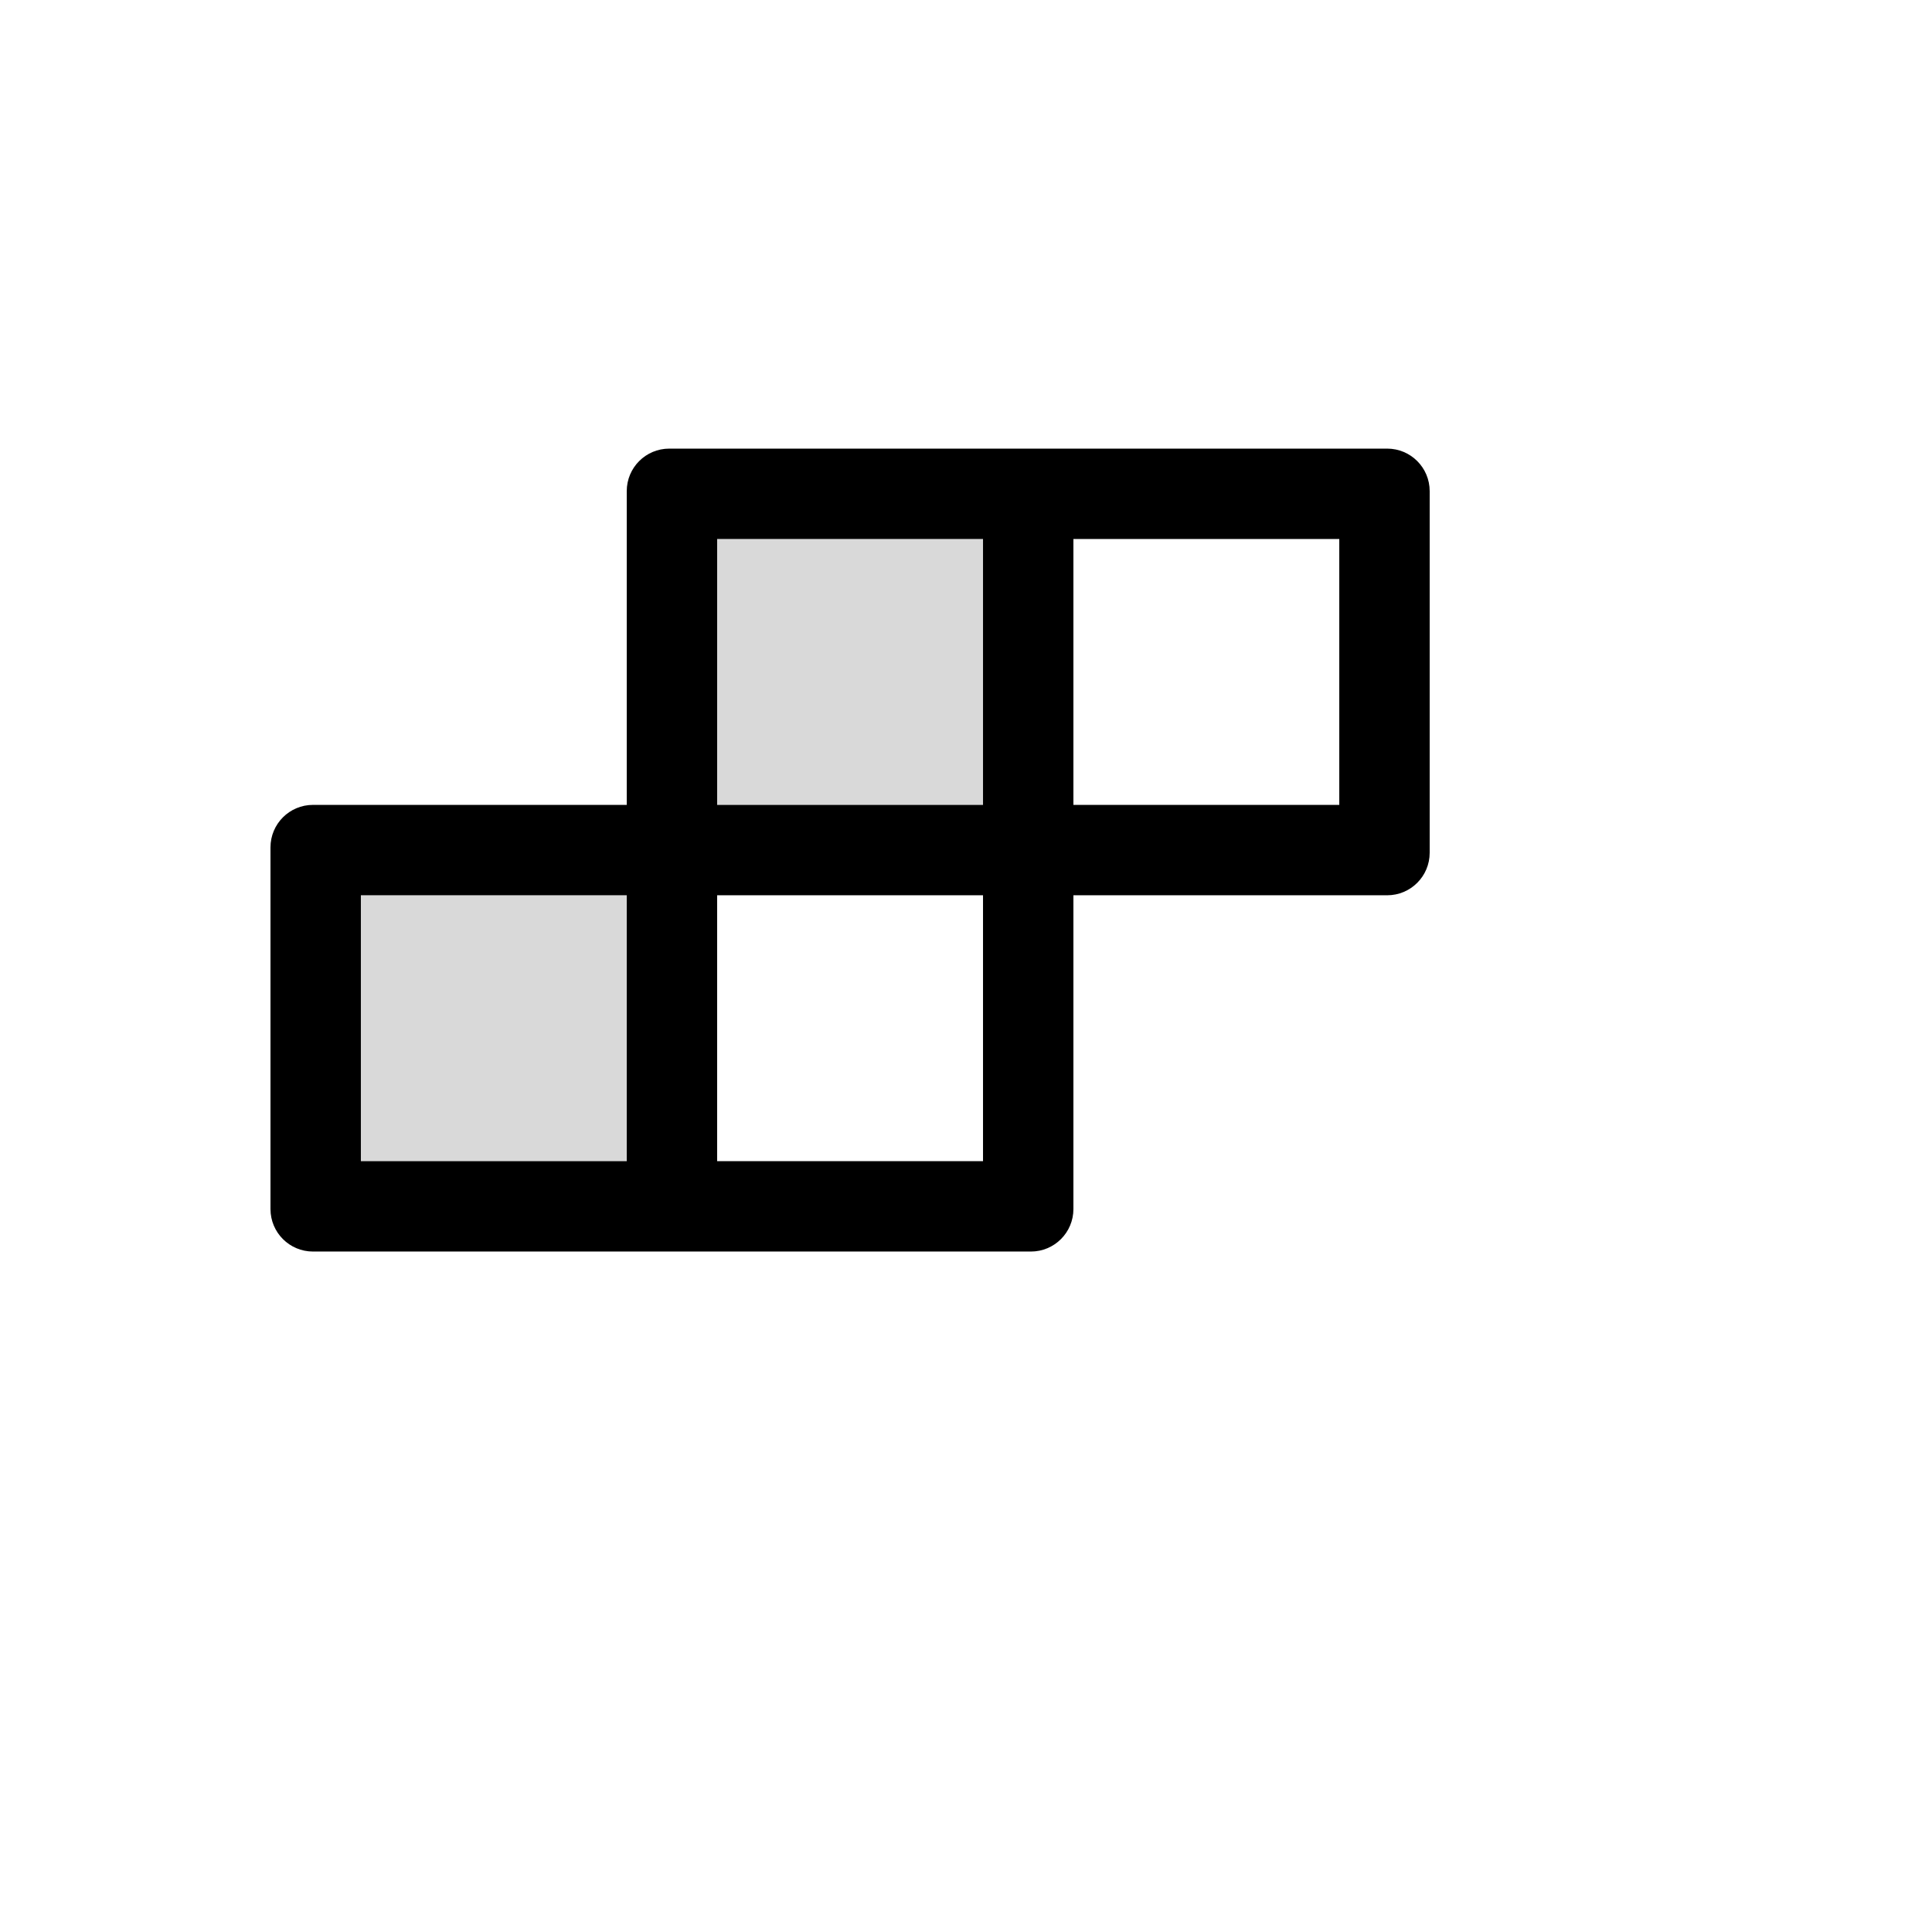<svg xmlns="http://www.w3.org/2000/svg" version="1.1" xmlns:xlink="http://www.w3.org/1999/xlink" width="100%" height="100%" id="svgWorkerArea" viewBox="-25 -25 625 625" xmlns:idraw="https://idraw.muisca.co" style="background: white;"><defs id="defsdoc"><pattern id="patternBool" x="0" y="0" width="10" height="10" patternUnits="userSpaceOnUse" patternTransform="rotate(35)"><circle cx="5" cy="5" r="4" style="stroke: none;fill: #ff000070;"></circle></pattern></defs><g id="fileImp-903942914" class="cosito"><path id="pathImp-453005778" fill="#D9D9D9" class="grouped" d="M91.743 264.622C91.743 264.622 177.752 264.622 177.752 264.622 177.752 264.622 177.752 350.631 177.752 350.631 177.752 350.631 91.743 350.631 91.743 350.631 91.743 350.631 91.743 264.622 91.743 264.622M206.995 149.369C206.995 149.369 293.005 149.369 293.005 149.369 293.005 149.369 293.005 235.378 293.005 235.379 293.005 235.378 206.995 235.378 206.995 235.379 206.995 235.378 206.995 149.369 206.995 149.369"></path><path id="pathImp-341556114" class="grouped" d="M423.738 120.126C423.738 120.126 191.514 120.126 191.514 120.126 183.902 120.126 177.752 126.276 177.752 133.888 177.752 133.888 177.752 235.378 177.752 235.379 177.752 235.378 76.261 235.378 76.261 235.379 68.65 235.378 62.5 241.528 62.5 249.14 62.5 249.14 62.5 366.112 62.5 366.112 62.5 373.724 68.65 379.874 76.261 379.874 76.261 379.874 308.486 379.874 308.486 379.874 316.098 379.874 322.248 373.724 322.248 366.112 322.248 366.112 322.248 264.622 322.248 264.622 322.248 264.622 423.738 264.622 423.738 264.622 431.35 264.622 437.5 258.472 437.5 250.86 437.5 250.86 437.5 133.888 437.5 133.888 437.5 126.276 431.35 120.126 423.738 120.126 423.738 120.126 423.738 120.126 423.738 120.126M177.752 350.631C177.752 350.631 91.743 350.631 91.743 350.631 91.743 350.631 91.743 264.622 91.743 264.622 91.743 264.622 177.752 264.622 177.752 264.622 177.752 264.622 177.752 350.631 177.752 350.631 177.752 350.631 177.752 350.631 177.752 350.631M293.005 350.631C293.005 350.631 206.995 350.631 206.995 350.631 206.995 350.631 206.995 264.622 206.995 264.622 206.995 264.622 293.005 264.622 293.005 264.622 293.005 264.622 293.005 350.631 293.005 350.631 293.005 350.631 293.005 350.631 293.005 350.631M293.005 235.379C293.005 235.378 206.995 235.378 206.995 235.379 206.995 235.378 206.995 149.369 206.995 149.369 206.995 149.369 293.005 149.369 293.005 149.369 293.005 149.369 293.005 235.378 293.005 235.379 293.005 235.378 293.005 235.378 293.005 235.379M408.257 235.379C408.257 235.378 322.248 235.378 322.248 235.379 322.248 235.378 322.248 149.369 322.248 149.369 322.248 149.369 408.257 149.369 408.257 149.369 408.257 149.369 408.257 235.378 408.257 235.379 408.257 235.378 408.257 235.378 408.257 235.379"></path></g></svg>